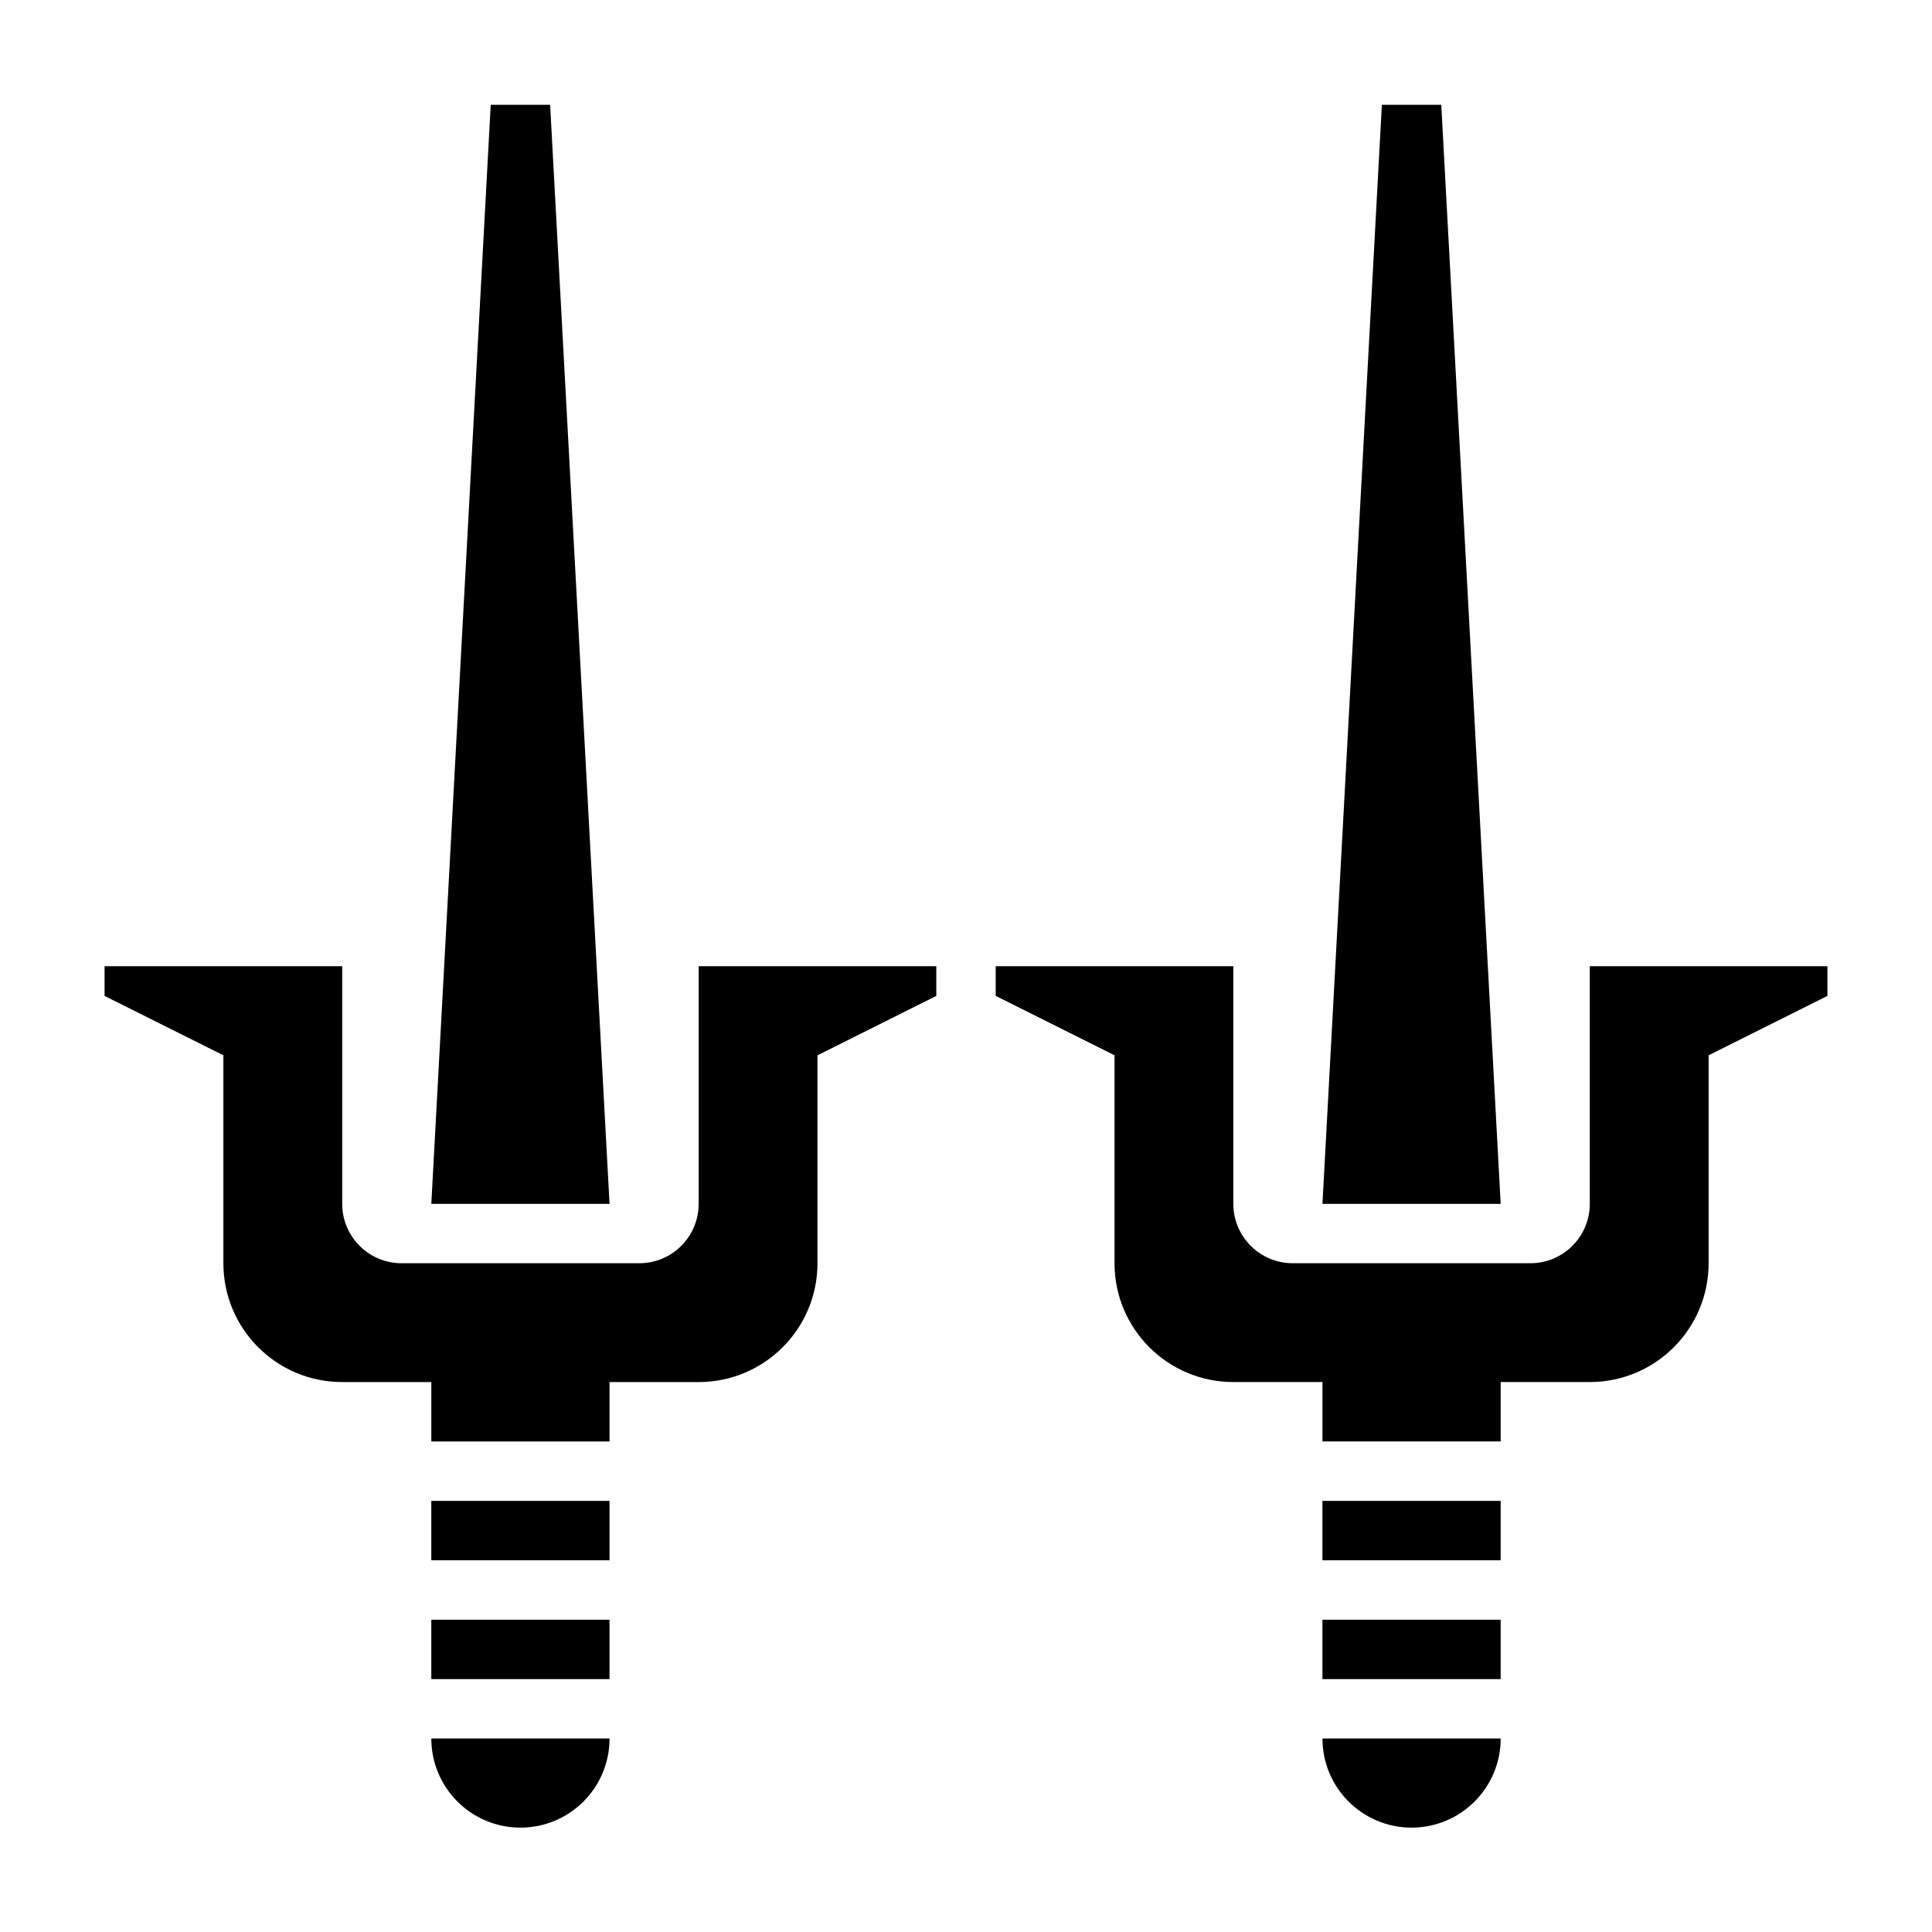 <?xml version="1.0" encoding="UTF-8"?>
<!-- Uploaded to: SVG Find, www.svgrepo.com, Generator: SVG Find Mixer Tools -->
<svg fill="#000000" width="800px" height="800px" version="1.1" viewBox="144 144 512 512" xmlns="http://www.w3.org/2000/svg">
 <g>
  <path d="m565.31 400.05v62.977c0 8.699-7.047 15.742-15.742 15.742h-62.977c-8.699 0-15.742-7.047-15.742-15.742v-62.977h-62.977v7.871l31.488 15.742v55.105c0 17.391 14.098 31.488 31.488 31.488h23.617v15.742h47.23v-15.742h23.617c17.391 0 31.488-14.098 31.488-31.488v-55.105l31.488-15.742v-7.871z"/>
  <path d="m525.95 171.77h-15.742l-15.746 291.27h47.234z"/>
  <path d="m518.08 628.34c13.043 0 23.617-10.57 23.617-23.617h-47.23c-0.004 13.043 10.57 23.617 23.613 23.617z"/>
  <path d="m494.46 573.24h47.23v15.742h-47.23z"/>
  <path d="m494.46 541.75h47.23v15.742h-47.23z"/>
  <path d="m329.15 463.03c0 8.699-7.047 15.742-15.742 15.742h-62.977c-8.699 0-15.742-7.047-15.742-15.742v-62.977h-62.977v7.871l31.488 15.742v55.105c0 17.391 14.098 31.488 31.488 31.488h23.617v15.742h47.23v-15.742h23.617c17.391 0 31.488-14.098 31.488-31.488v-55.105l31.488-15.742v-7.871h-62.977z"/>
  <path d="m289.79 171.77h-15.742l-15.746 291.27h47.234z"/>
  <path d="m281.92 628.34c13.043 0 23.617-10.57 23.617-23.617h-47.23c-0.004 13.043 10.57 23.617 23.613 23.617z"/>
  <path d="m258.3 573.24h47.23v15.742h-47.23z"/>
  <path d="m258.3 541.75h47.23v15.742h-47.23z"/>
 </g>
</svg>
